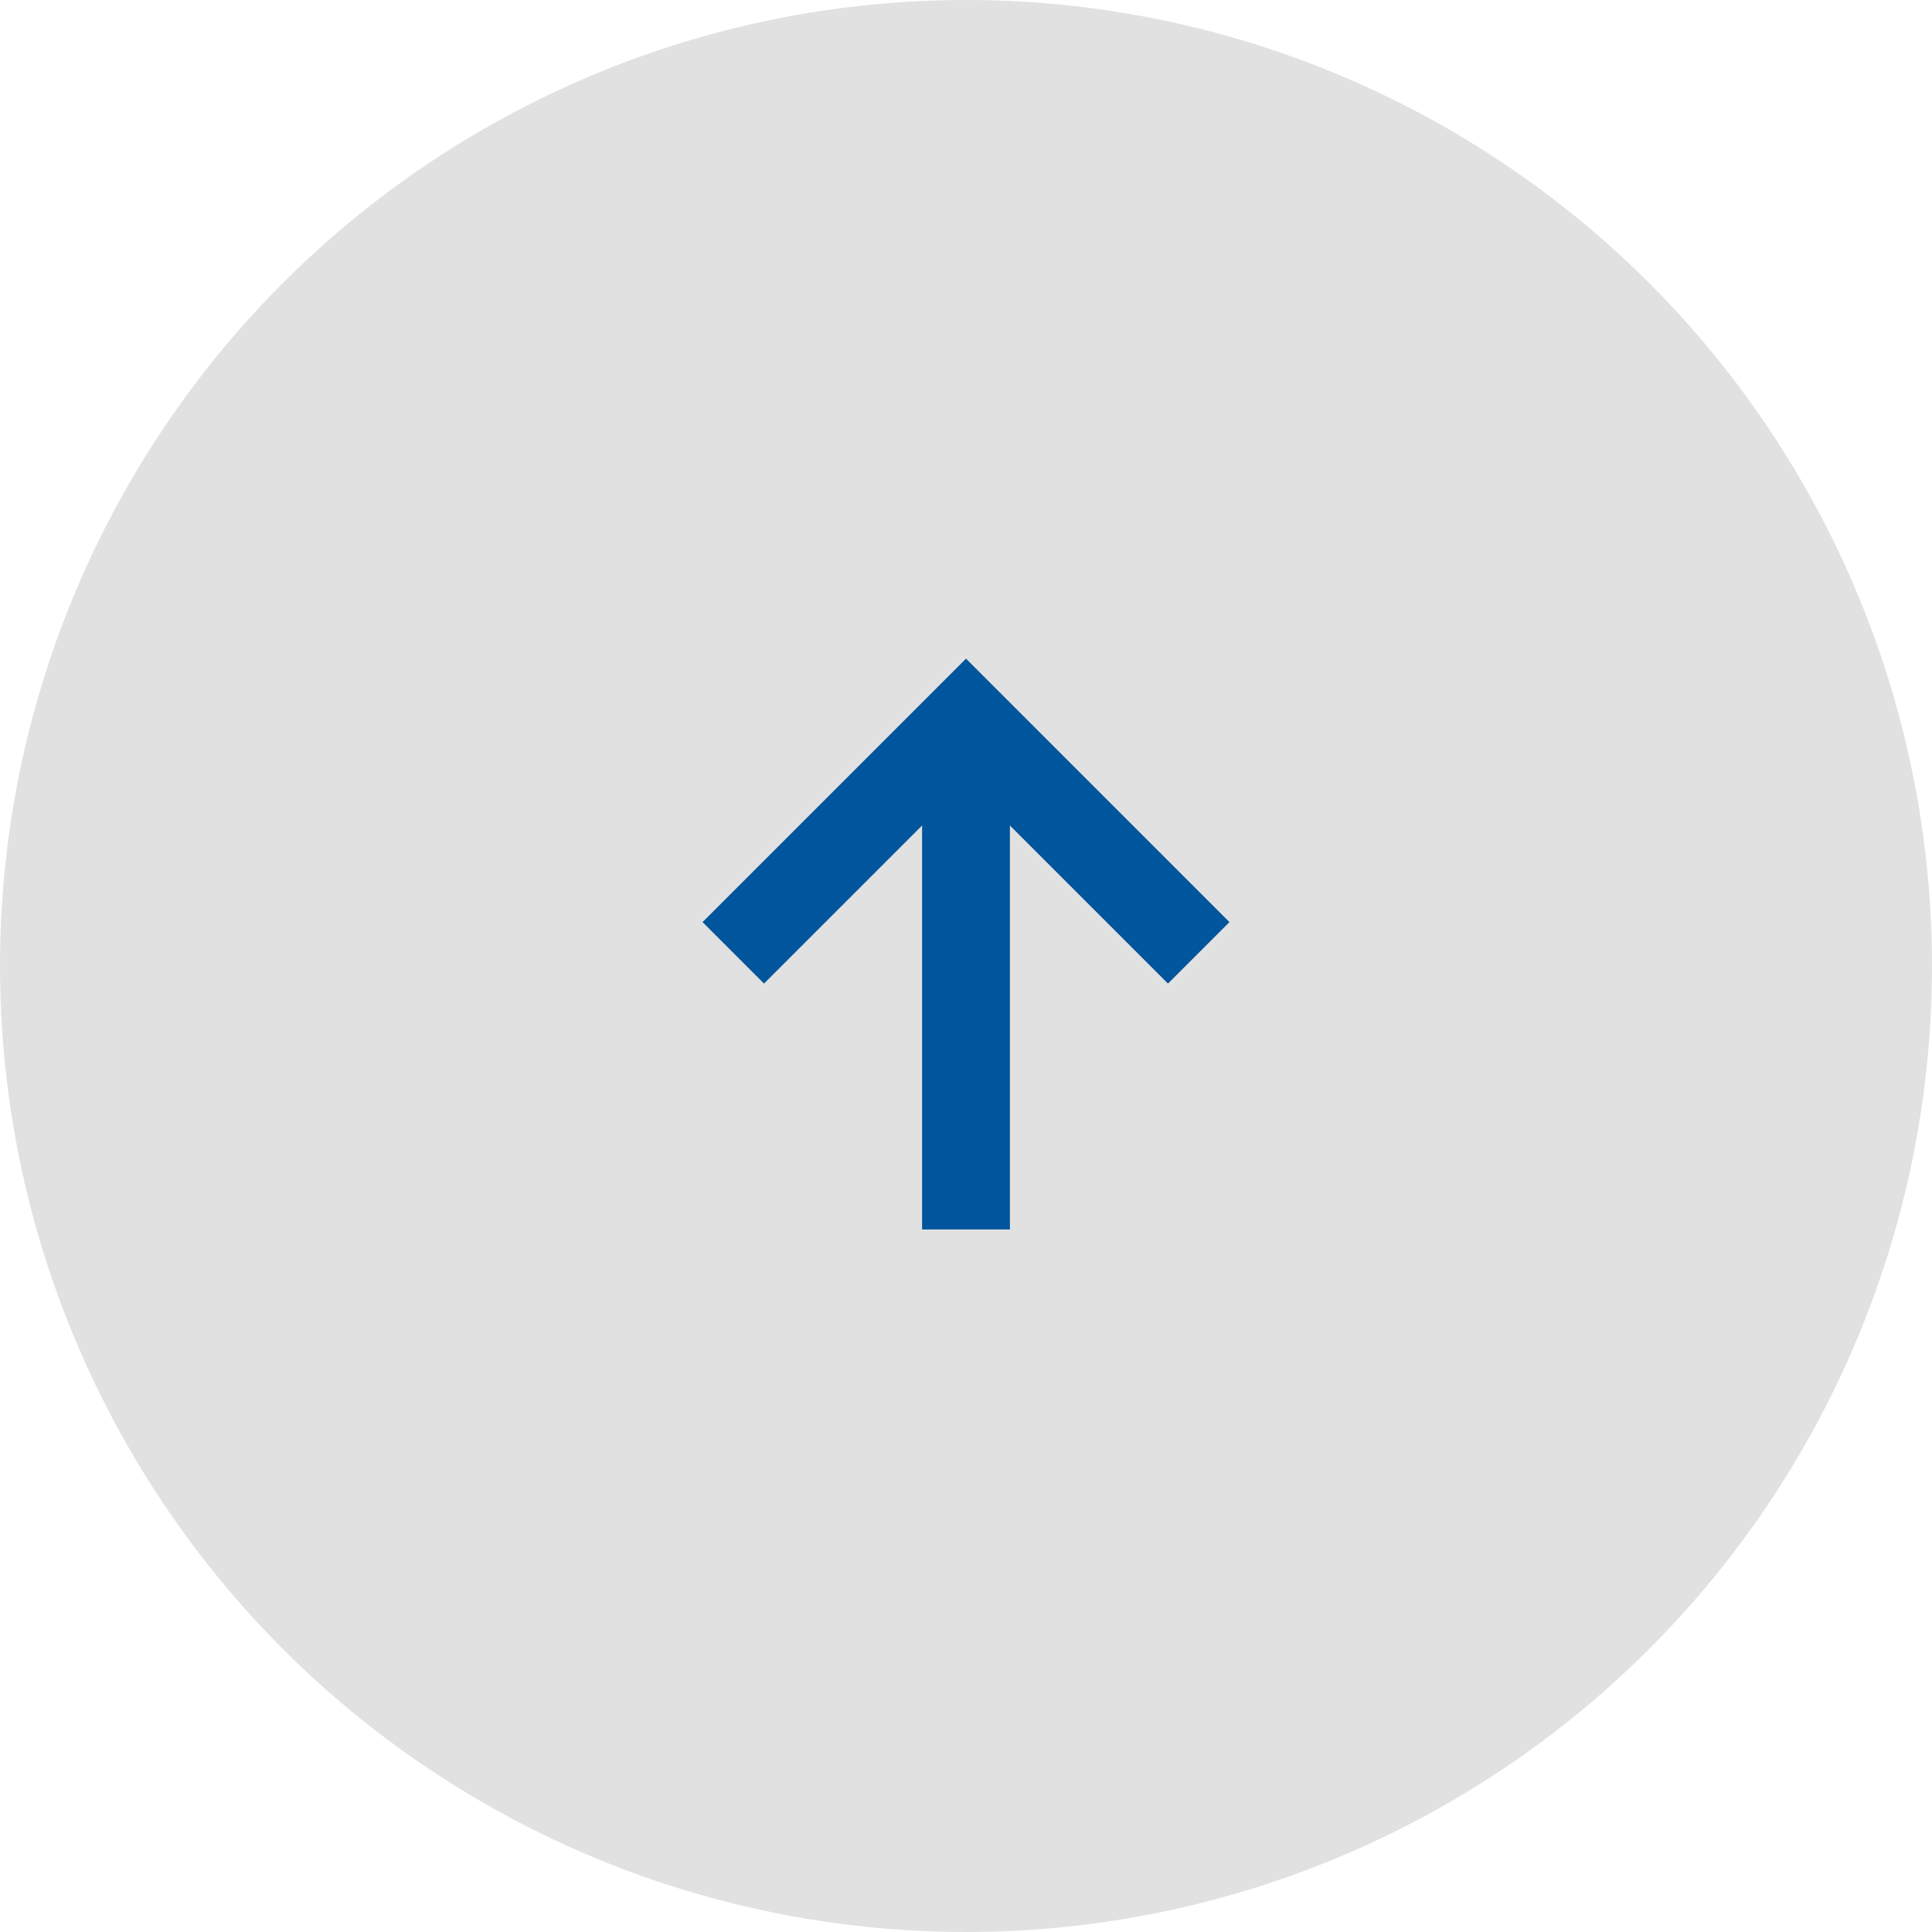 <svg width="44" height="44" viewBox="0 0 44 44" fill="none" xmlns="http://www.w3.org/2000/svg">
<circle cx="22" cy="22" r="22" fill="#E1E1E1"/>
<mask id="mask0_2131_48" style="mask-type:alpha" maskUnits="userSpaceOnUse" x="10" y="10" width="24" height="24">
<rect x="10" y="10" width="24" height="24" fill="#D9D9D9"/>
</mask>
<g mask="url(#mask0_2131_48)">
<path d="M21 28V18.8L17.4 22.4L16 21L22 15L28 21L26.6 22.4L23 18.8V28H21Z" fill="#00559C"/>
</g>
</svg>
